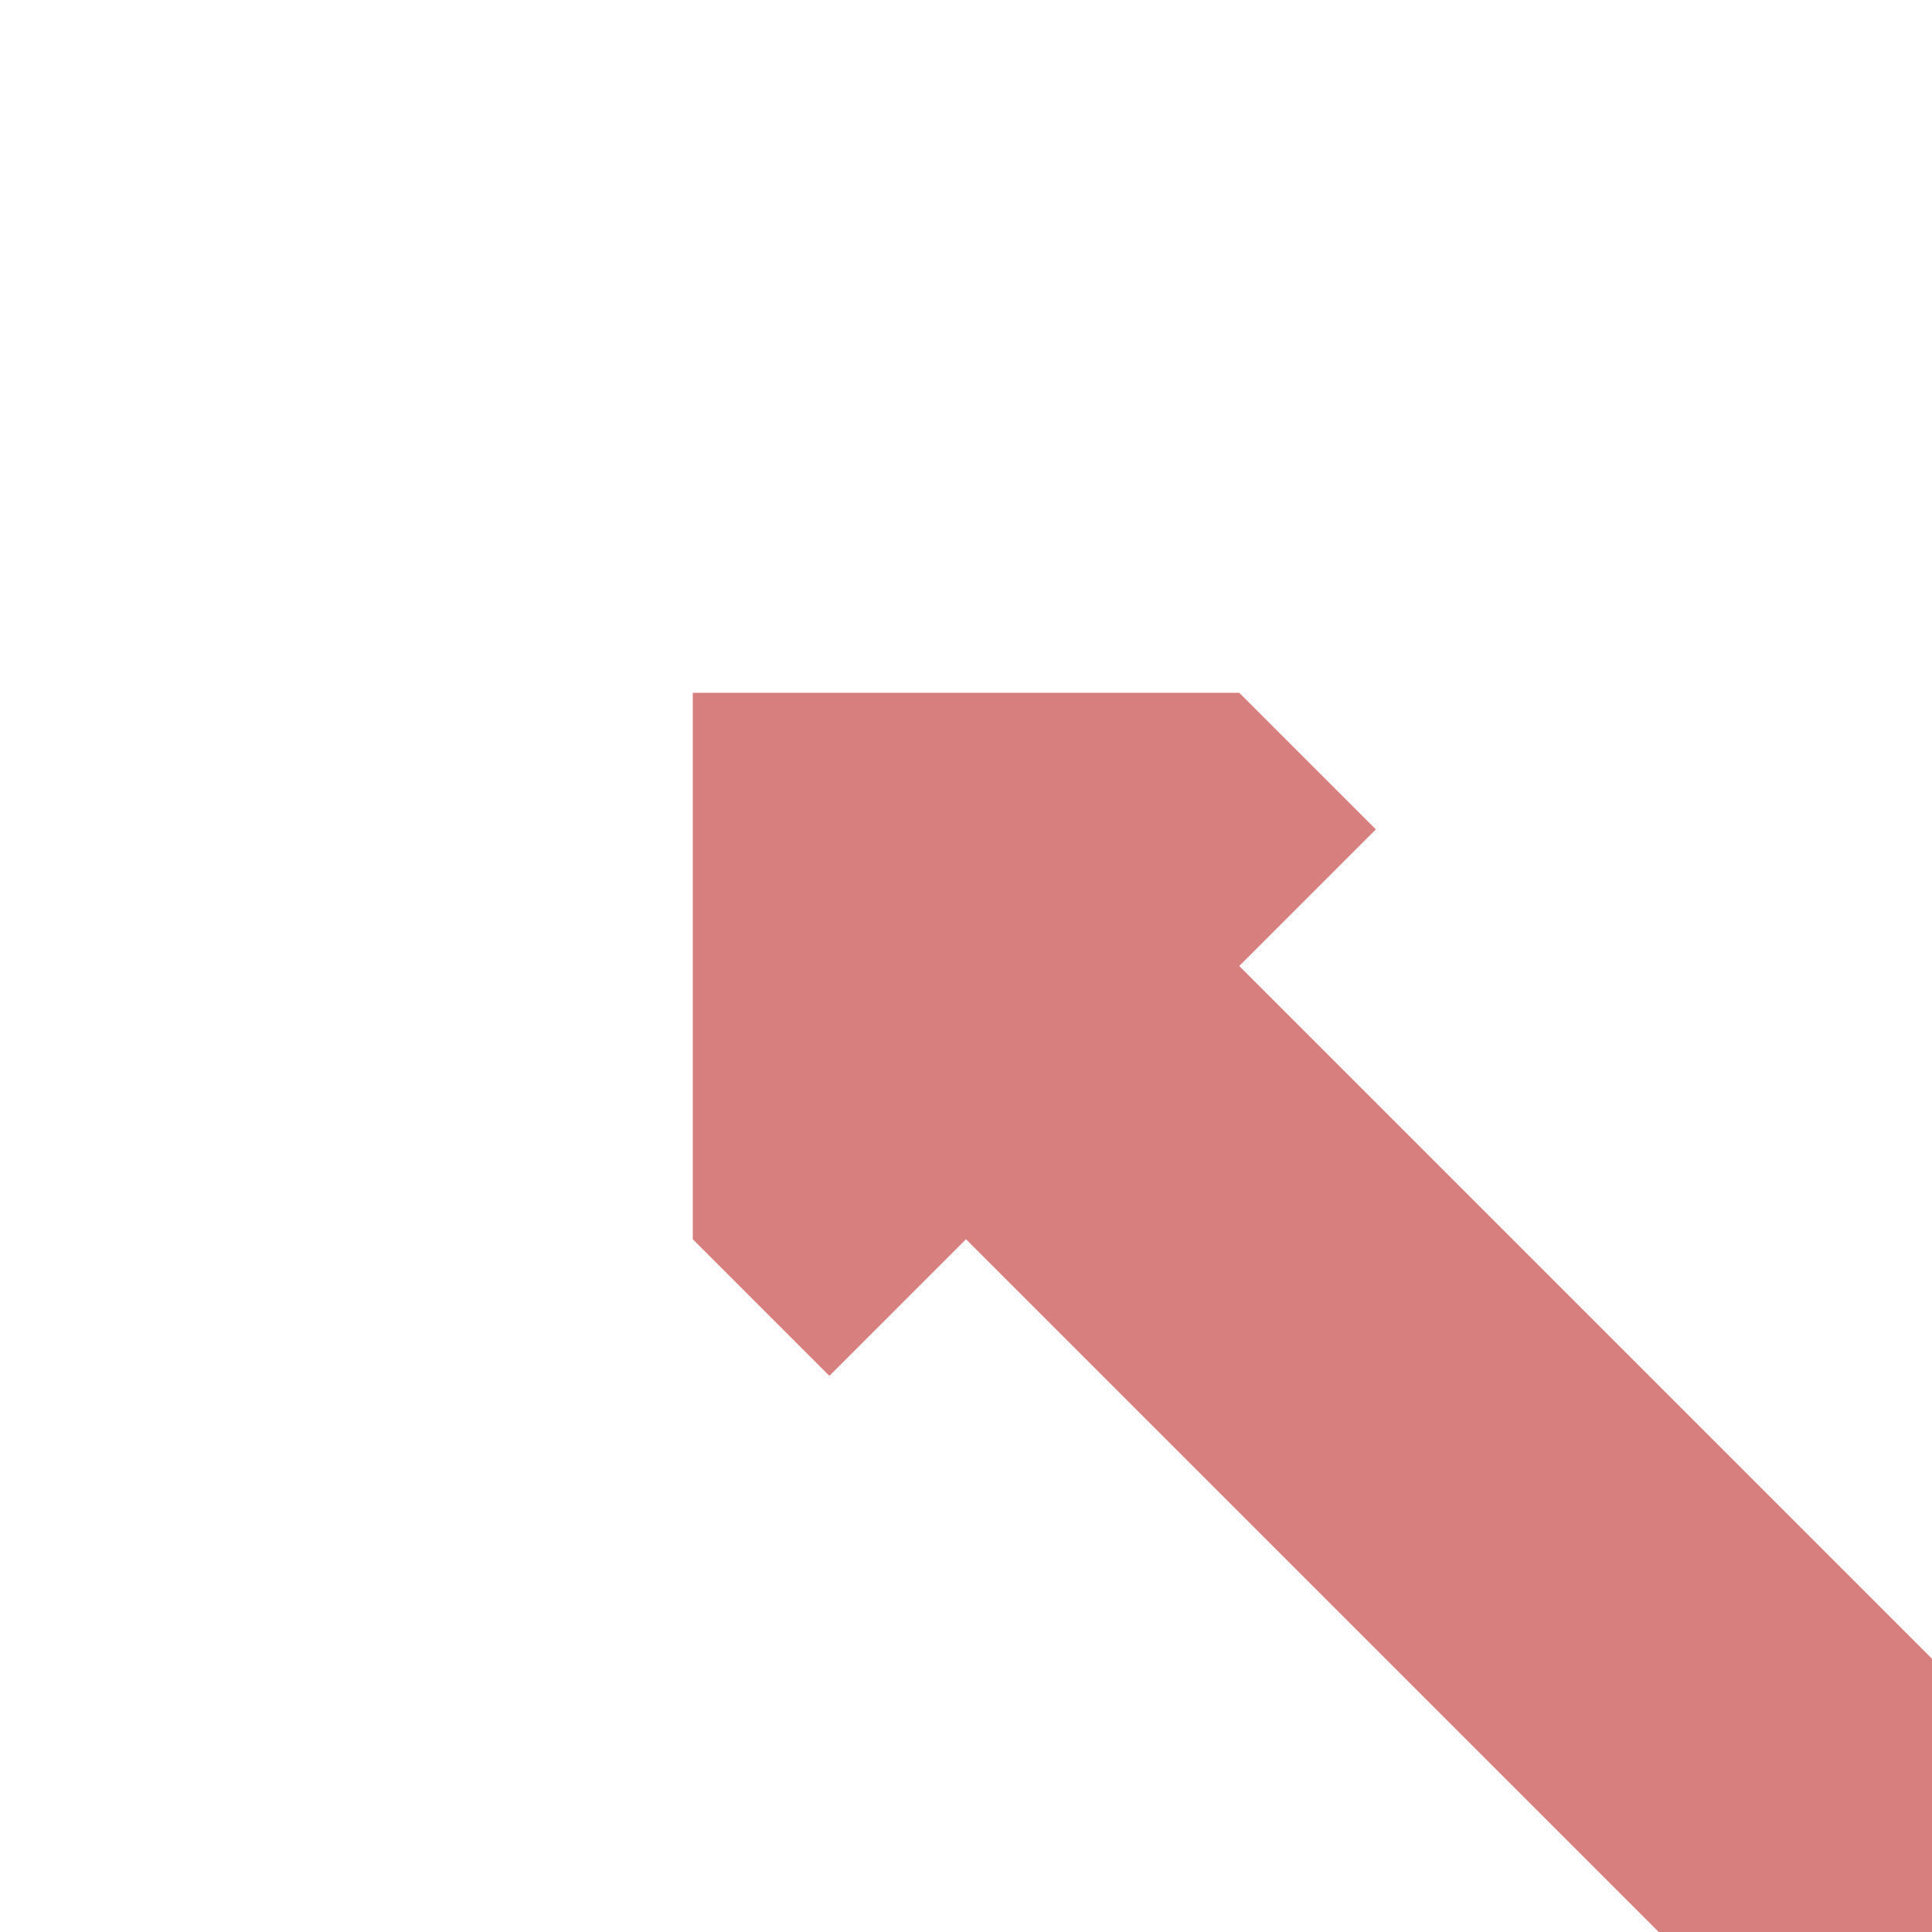 <svg xmlns="http://www.w3.org/2000/svg" width="500" height="500"><path fill="none" stroke="#D77F7E" stroke-width="100" d="M500 500 250 250"/><path fill="#D77F7E" d="m356.07 214.65-35.36-35.36H179.29v141.42l35.36 35.36"/></svg>